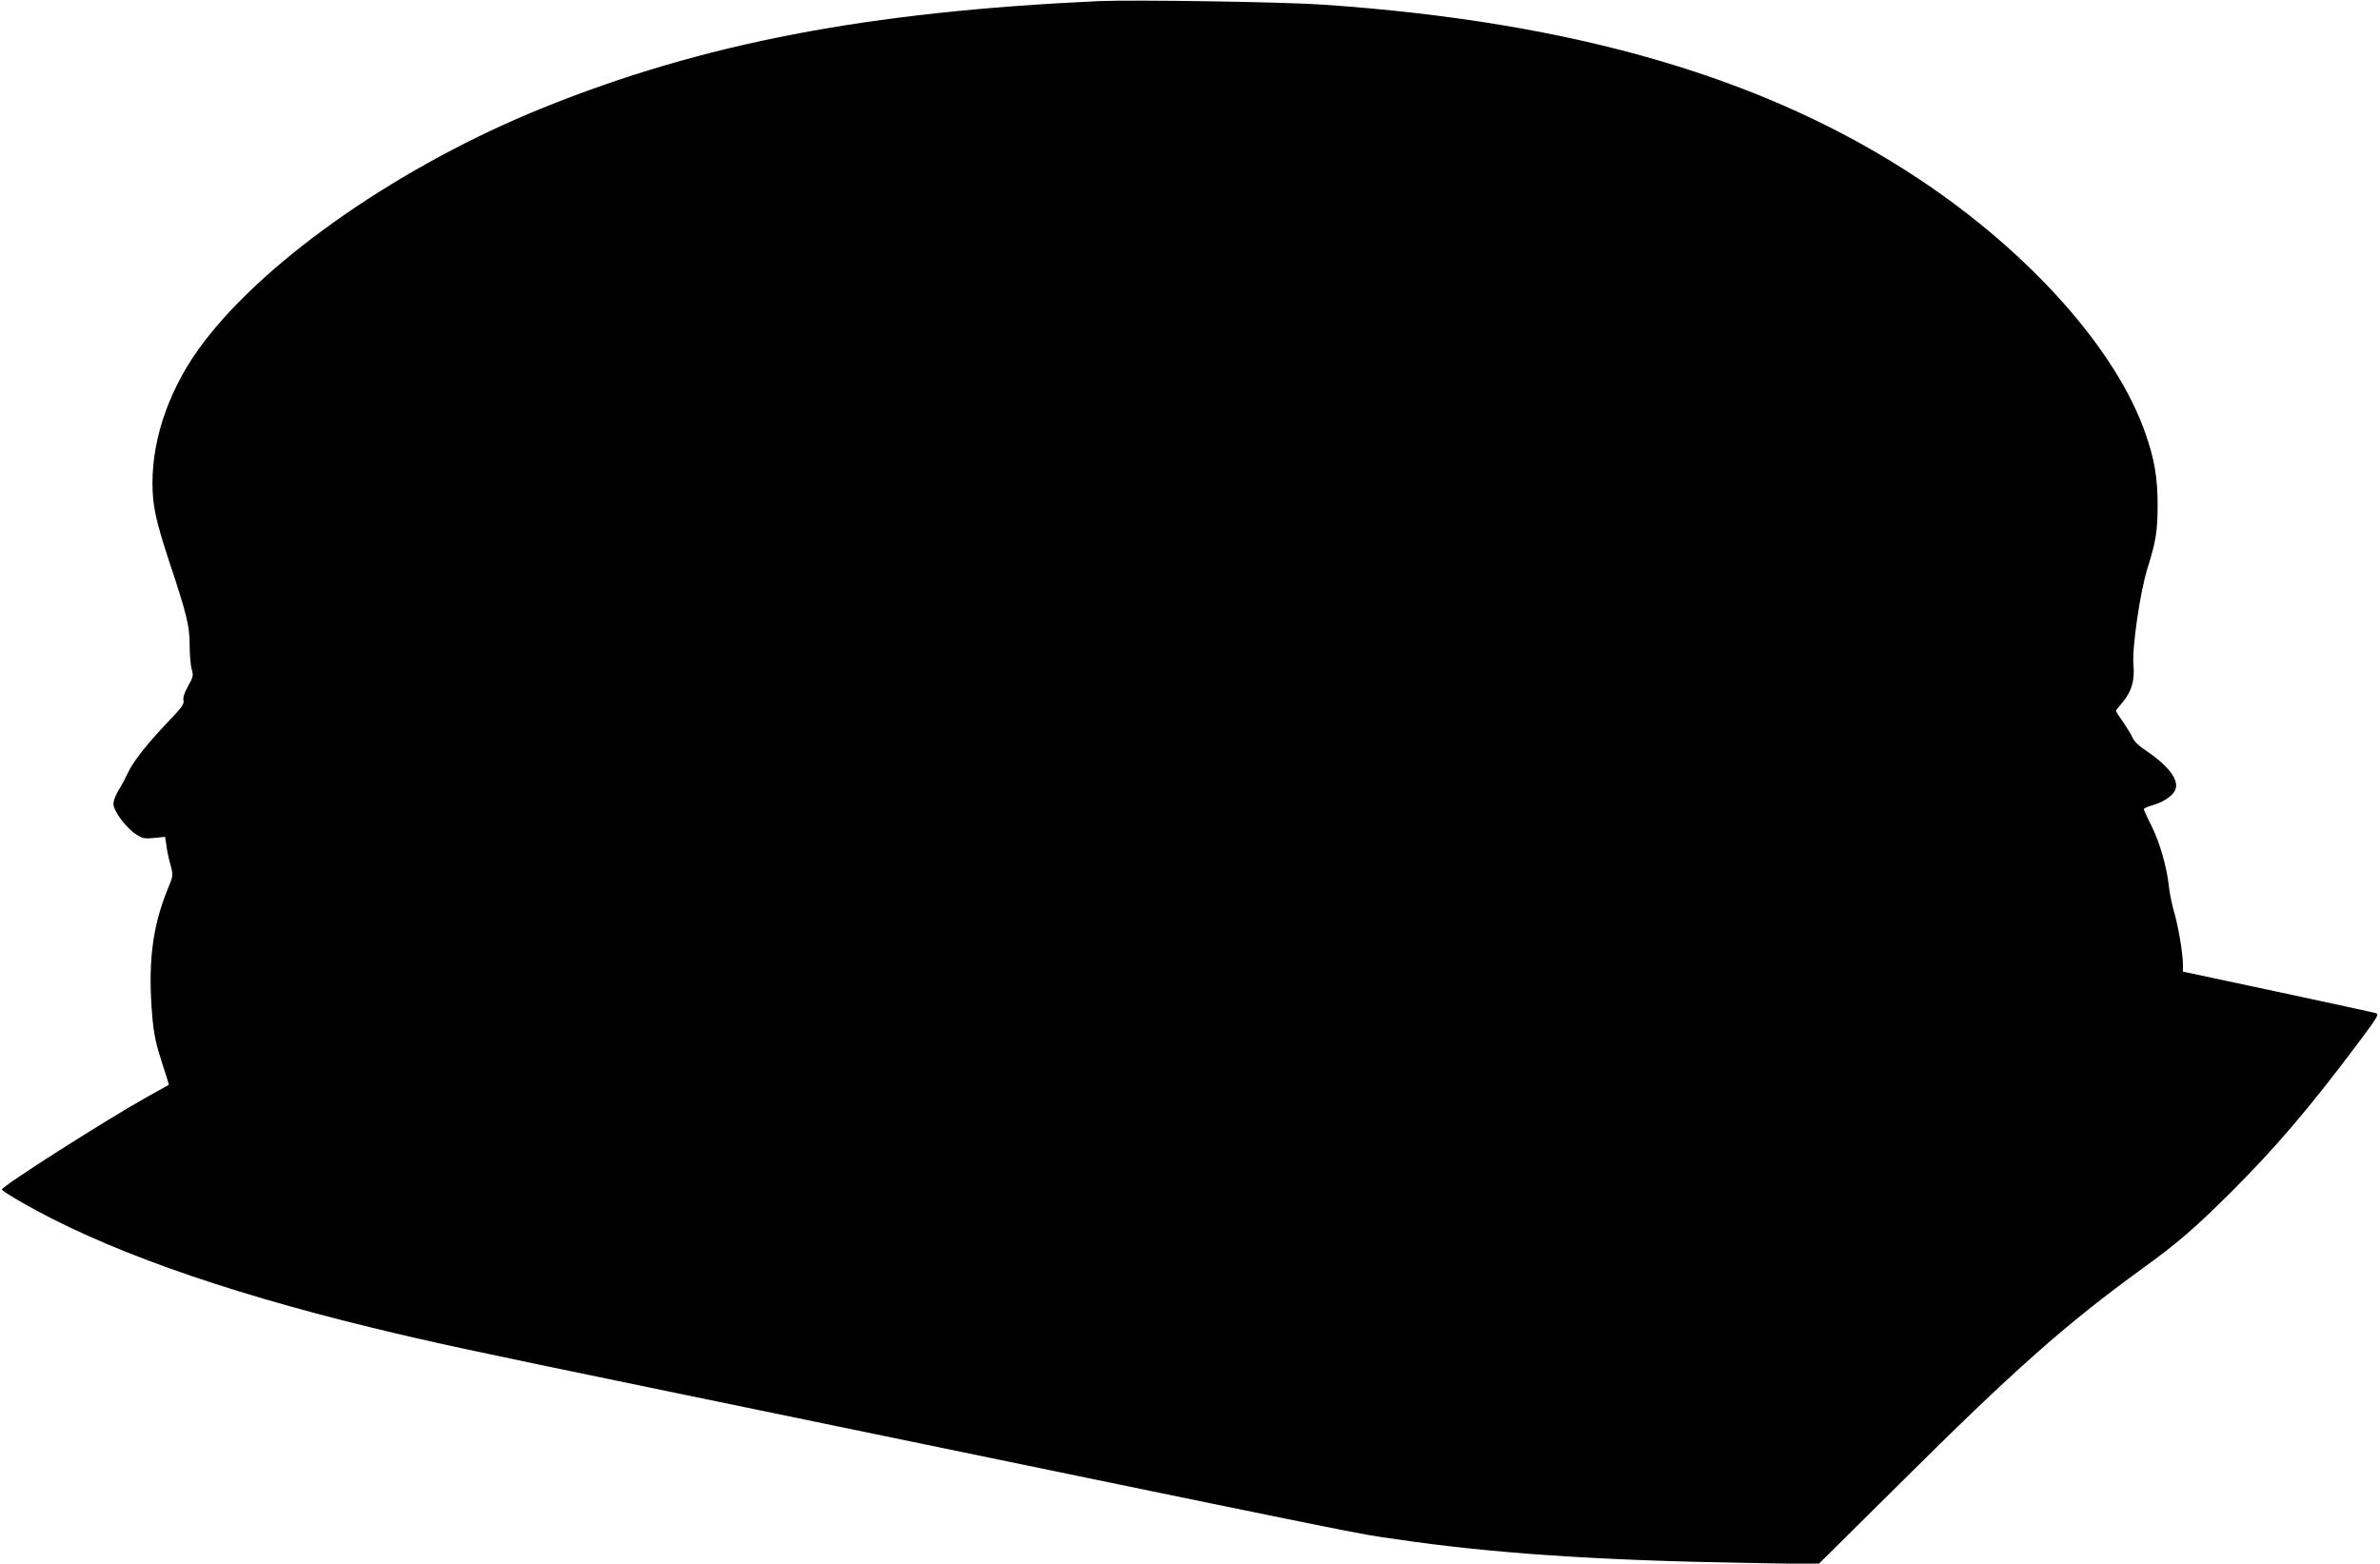  <svg version="1.0" xmlns="http://www.w3.org/2000/svg"
 width="1280pt" height="841pt" viewBox="0 0 1280 841"
 preserveAspectRatio="xMidYMid meet"><g transform="translate(0,841) scale(0.1,-0.1)"
fill="#000000" stroke="none">
<path d="M5910 8404 c-1245 -57 -2131 -227 -2990 -574 -755 -305 -1477 -804
-1824 -1260 -177 -232 -276 -504 -276 -757 0 -121 17 -200 89 -420 96 -288
111 -350 111 -454 0 -50 5 -108 11 -129 10 -33 8 -42 -20 -91 -20 -36 -28 -62
-24 -77 4 -18 -10 -39 -79 -110 -113 -118 -193 -219 -219 -277 -12 -26 -34
-68 -50 -93 -16 -25 -29 -59 -29 -76 0 -37 66 -127 121 -163 35 -23 46 -25 98
-20 l59 6 7 -47 c3 -26 13 -73 22 -104 15 -57 15 -57 -15 -130 -84 -206 -108
-404 -82 -696 8 -86 20 -142 50 -234 22 -67 39 -122 38 -123 -2 -1 -50 -28
-108 -60 -220 -122 -790 -485 -790 -503 0 -4 44 -33 98 -64 436 -252 1067
-478 1892 -679 321 -78 524 -122 1600 -344 3980 -822 3664 -758 3910 -794 505
-75 1084 -114 1873 -127 l397 -7 433 429 c619 616 897 862 1305 1158 195 141
286 220 483 416 239 239 419 450 681 799 108 145 115 156 94 162 -12 4 -250
55 -529 115 l-507 108 0 41 c0 57 -26 210 -49 286 -10 35 -22 93 -26 128 -10
103 -50 242 -94 329 -23 45 -41 85 -41 90 0 4 19 13 43 20 53 14 101 44 121
74 34 53 -23 134 -156 223 -33 21 -61 49 -68 66 -7 16 -30 54 -51 85 -22 30
-39 57 -39 60 0 3 16 24 35 46 49 58 67 119 59 204 -8 89 36 393 76 519 45
143 54 201 54 340 0 145 -17 246 -66 385 -156 448 -619 969 -1213 1364 -818
545 -1851 848 -3210 941 -214 15 -1019 27 -1205 19z"/>
</g>
</svg>
